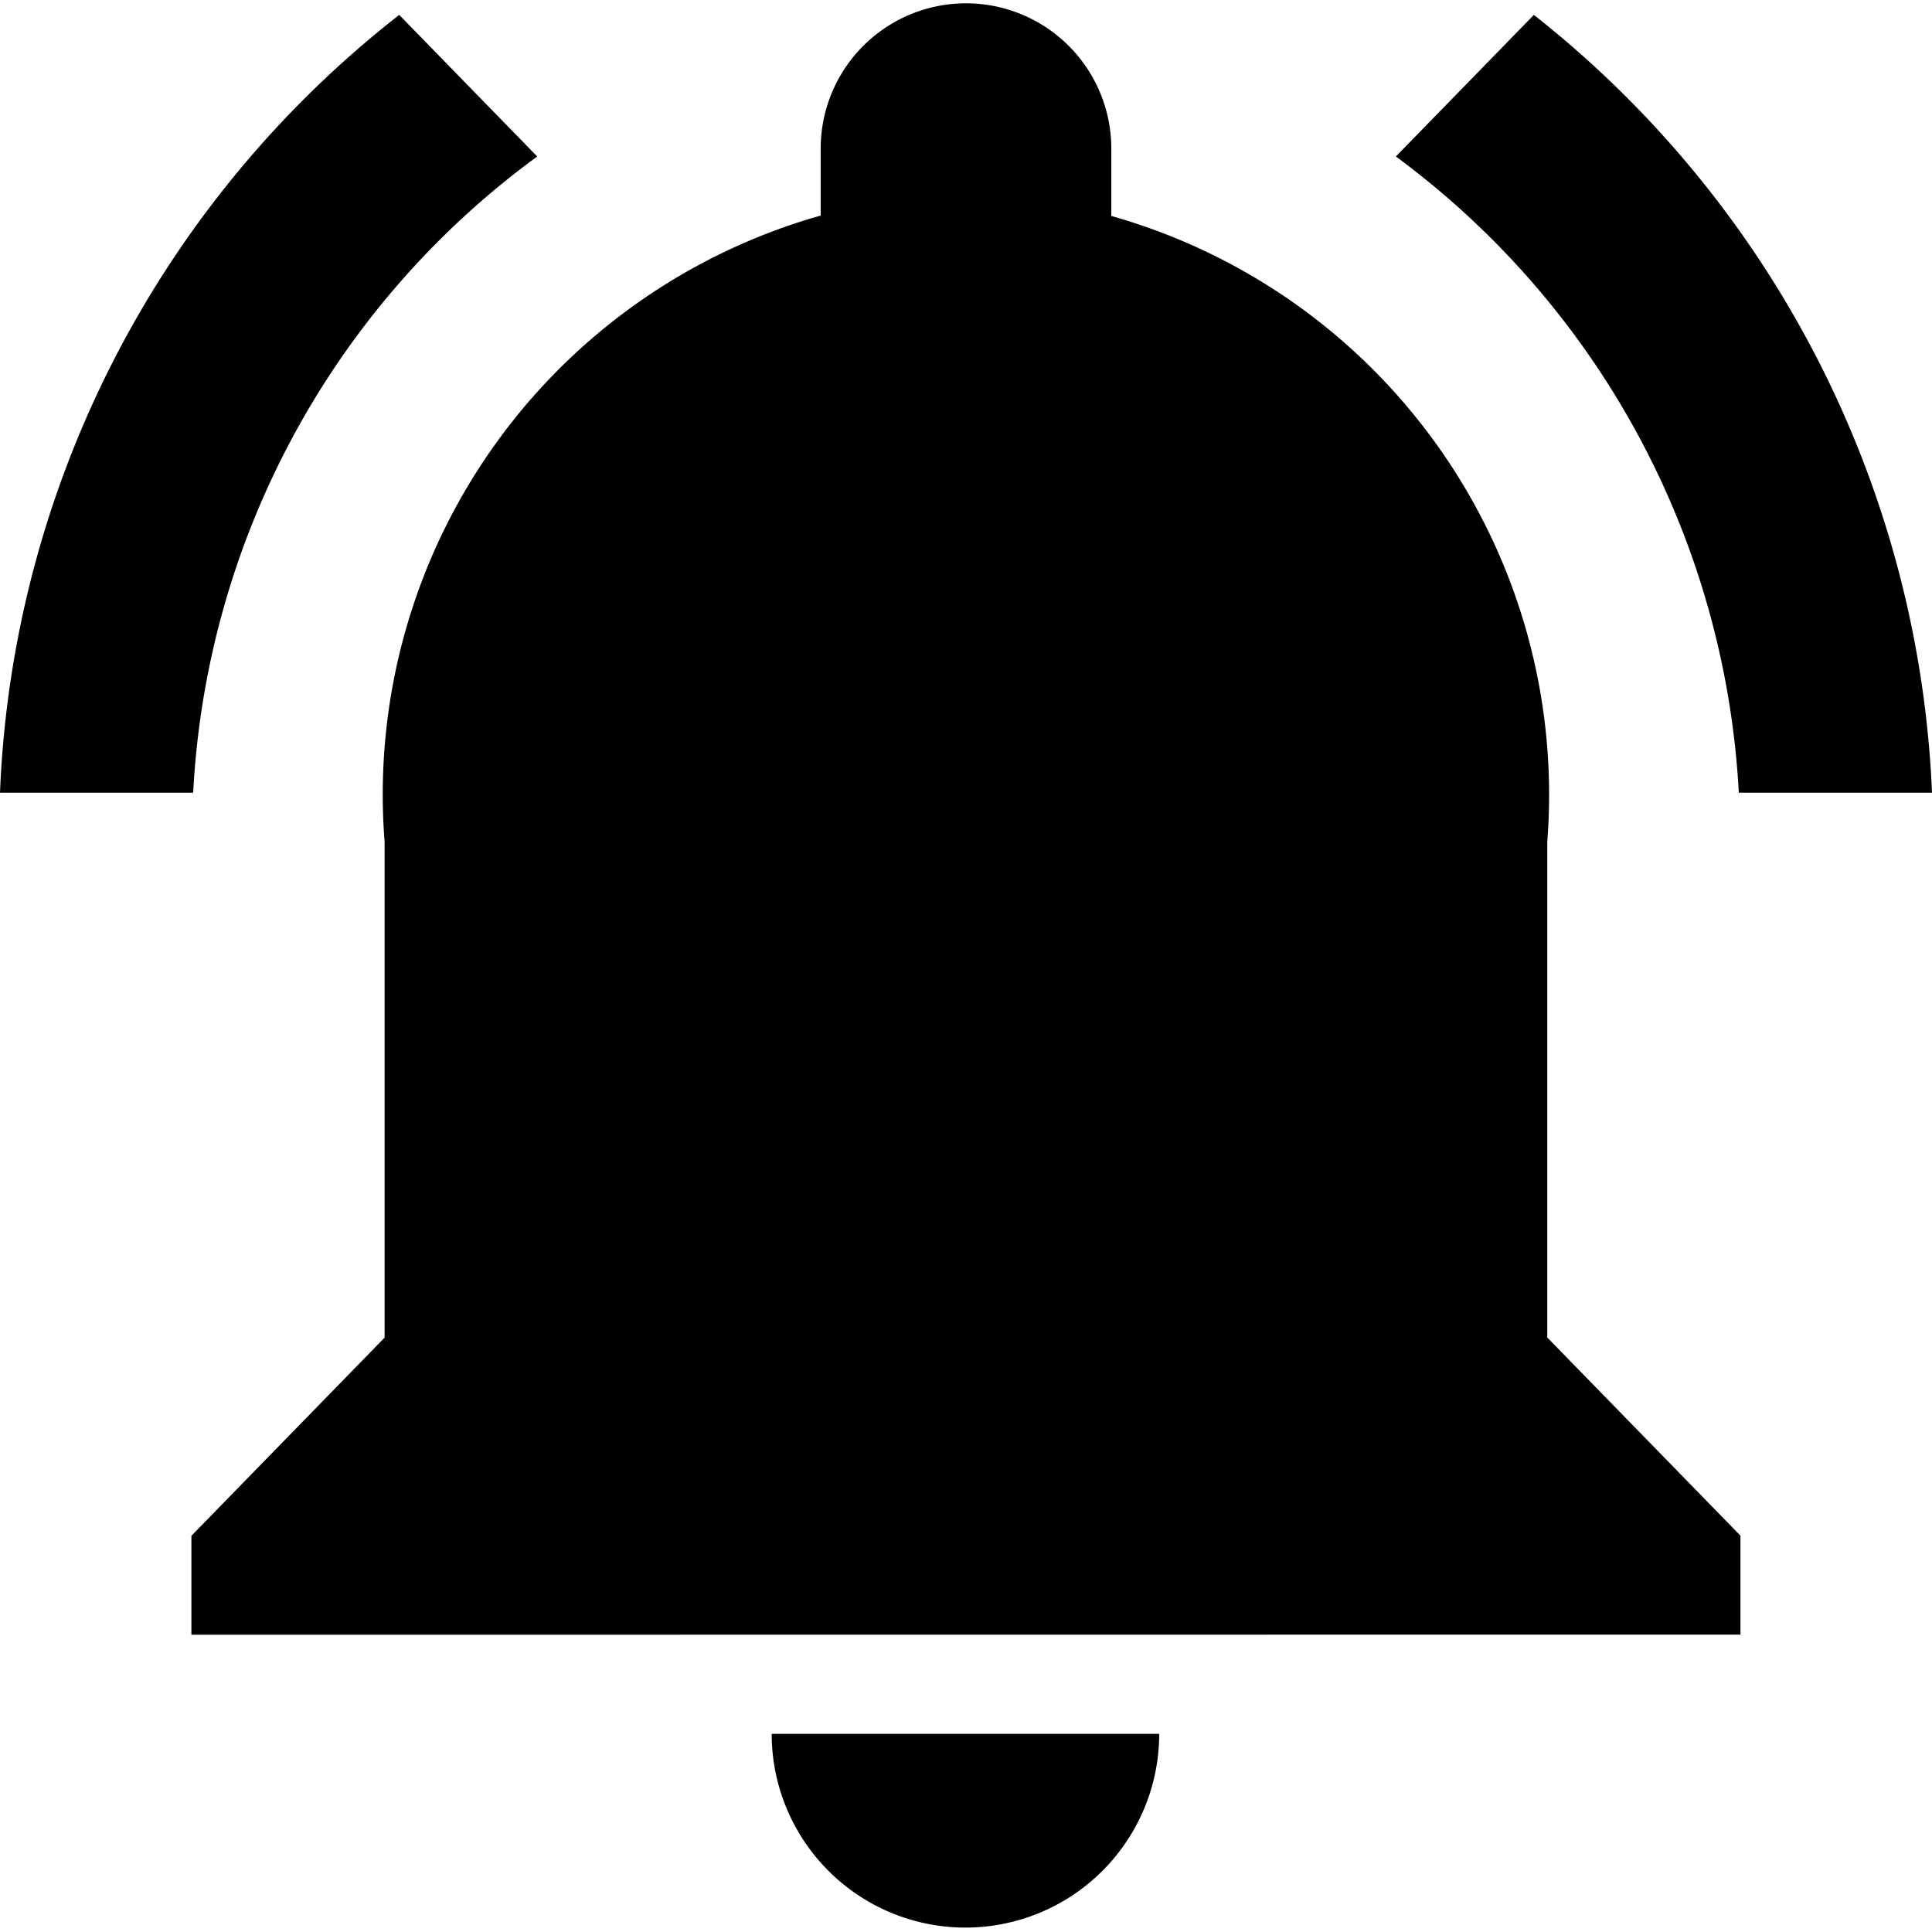 <svg xmlns="http://www.w3.org/2000/svg" width="14" height="14" viewBox="0 0 14 14">
  <path id="icon_social_notifications_active_24px" data-name="icon/social/notifications_active_24px" d="M5.6,12.564H8.4a1.4,1.4,0,1,1-2.808,0Zm-4.213-.718v-.717l1.4-1.436V6.1a4.36,4.36,0,0,1,3.16-4.538V1.077a1.053,1.053,0,1,1,2.106,0v.488A4.358,4.358,0,0,1,11.212,6.1V9.692l1.4,1.436v.717ZM12.6,5.744a6.134,6.134,0,0,0-2.485-4.61l1-1.026A7.579,7.579,0,0,1,14,5.744ZM0,5.744A7.534,7.534,0,0,1,2.893.108l1,1.026A6.1,6.1,0,0,0,1.4,5.744Z"/>
</svg>
